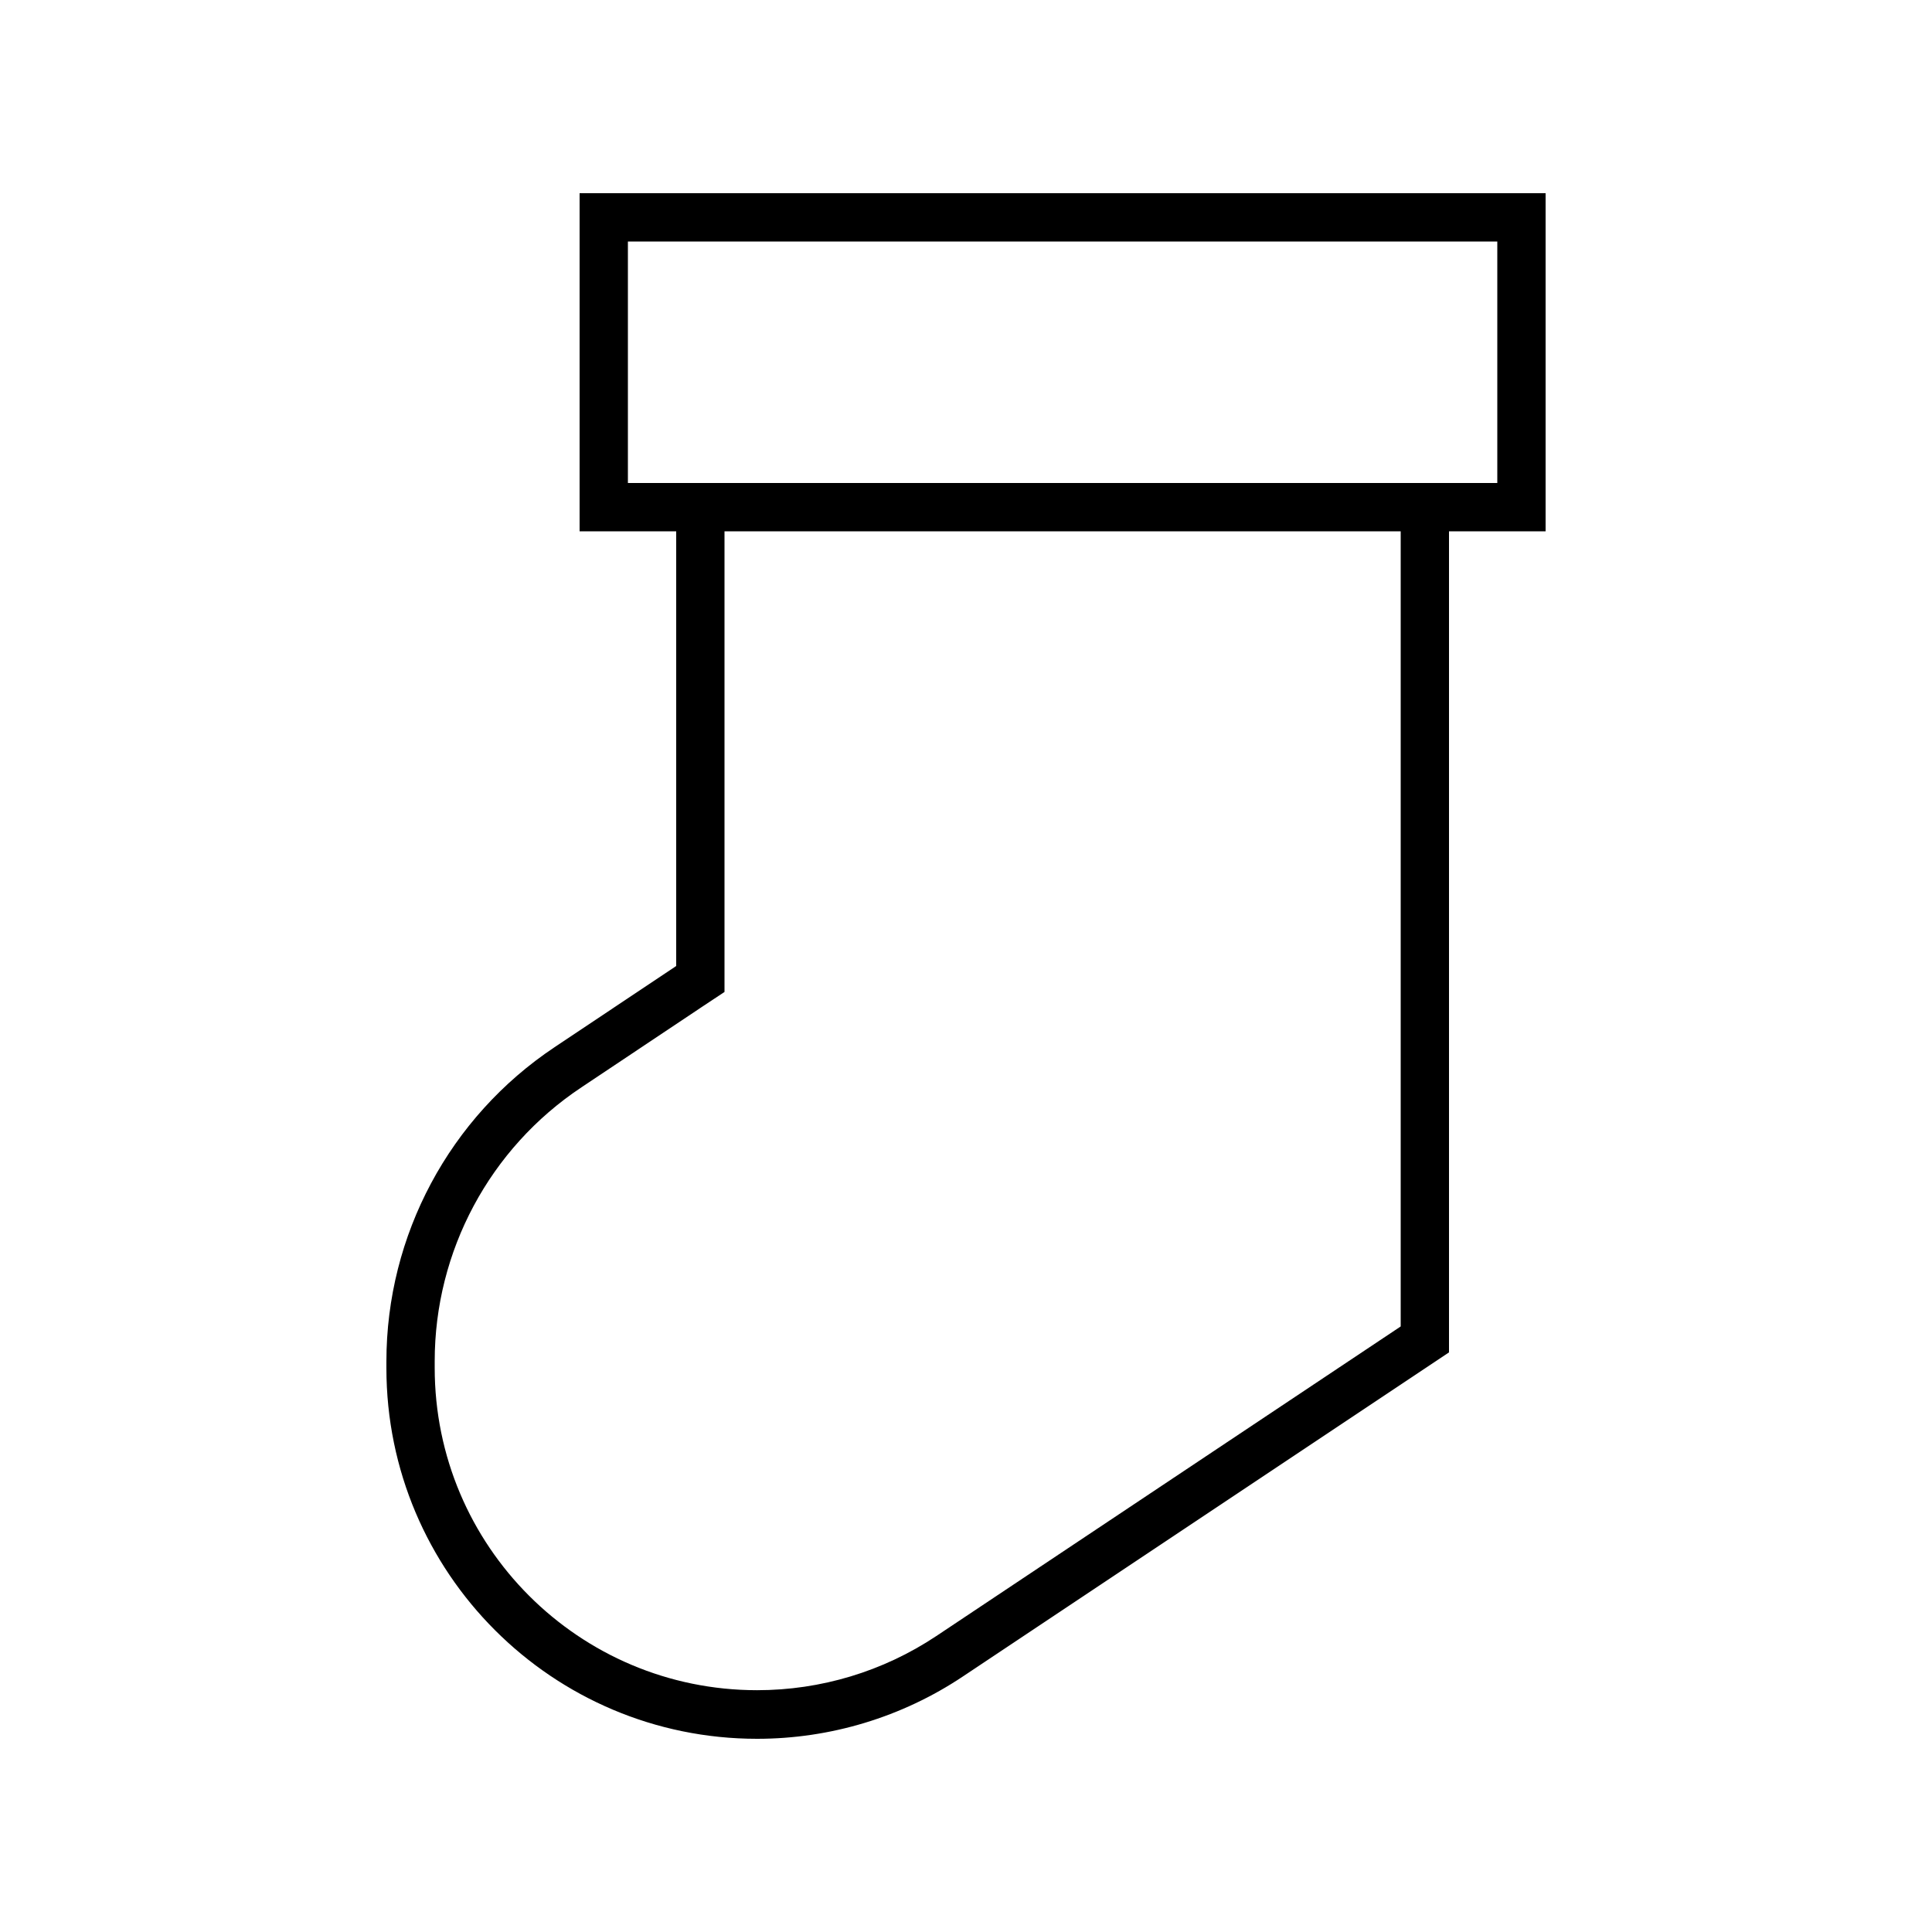 <svg xmlns="http://www.w3.org/2000/svg" viewBox="0 0 640 640"><!--! Font Awesome Pro 7.1.0 by @fontawesome - https://fontawesome.com License - https://fontawesome.com/license (Commercial License) Copyright 2025 Fonticons, Inc. --><path fill="currentColor" d="M208 80L208 160L496 160L496 80L208 80zM192 64L512 64L512 176L480 176L480 448L318.9 555.4C298.8 568.8 275.1 576 250.8 576C183 576 128 521 128 453.2L128 451C128 409.2 148.9 370.1 183.7 346.9L224 320L224 176L192 176L192 64zM240 176L240 328.6L232.9 333.3L192.6 360.2C162.2 380.4 144 414.5 144 450.9L144 453.1C144 512.1 191.8 559.9 250.8 559.9C271.9 559.9 292.5 553.7 310.1 542L464 439.4L464 176L240 176z"/></svg>